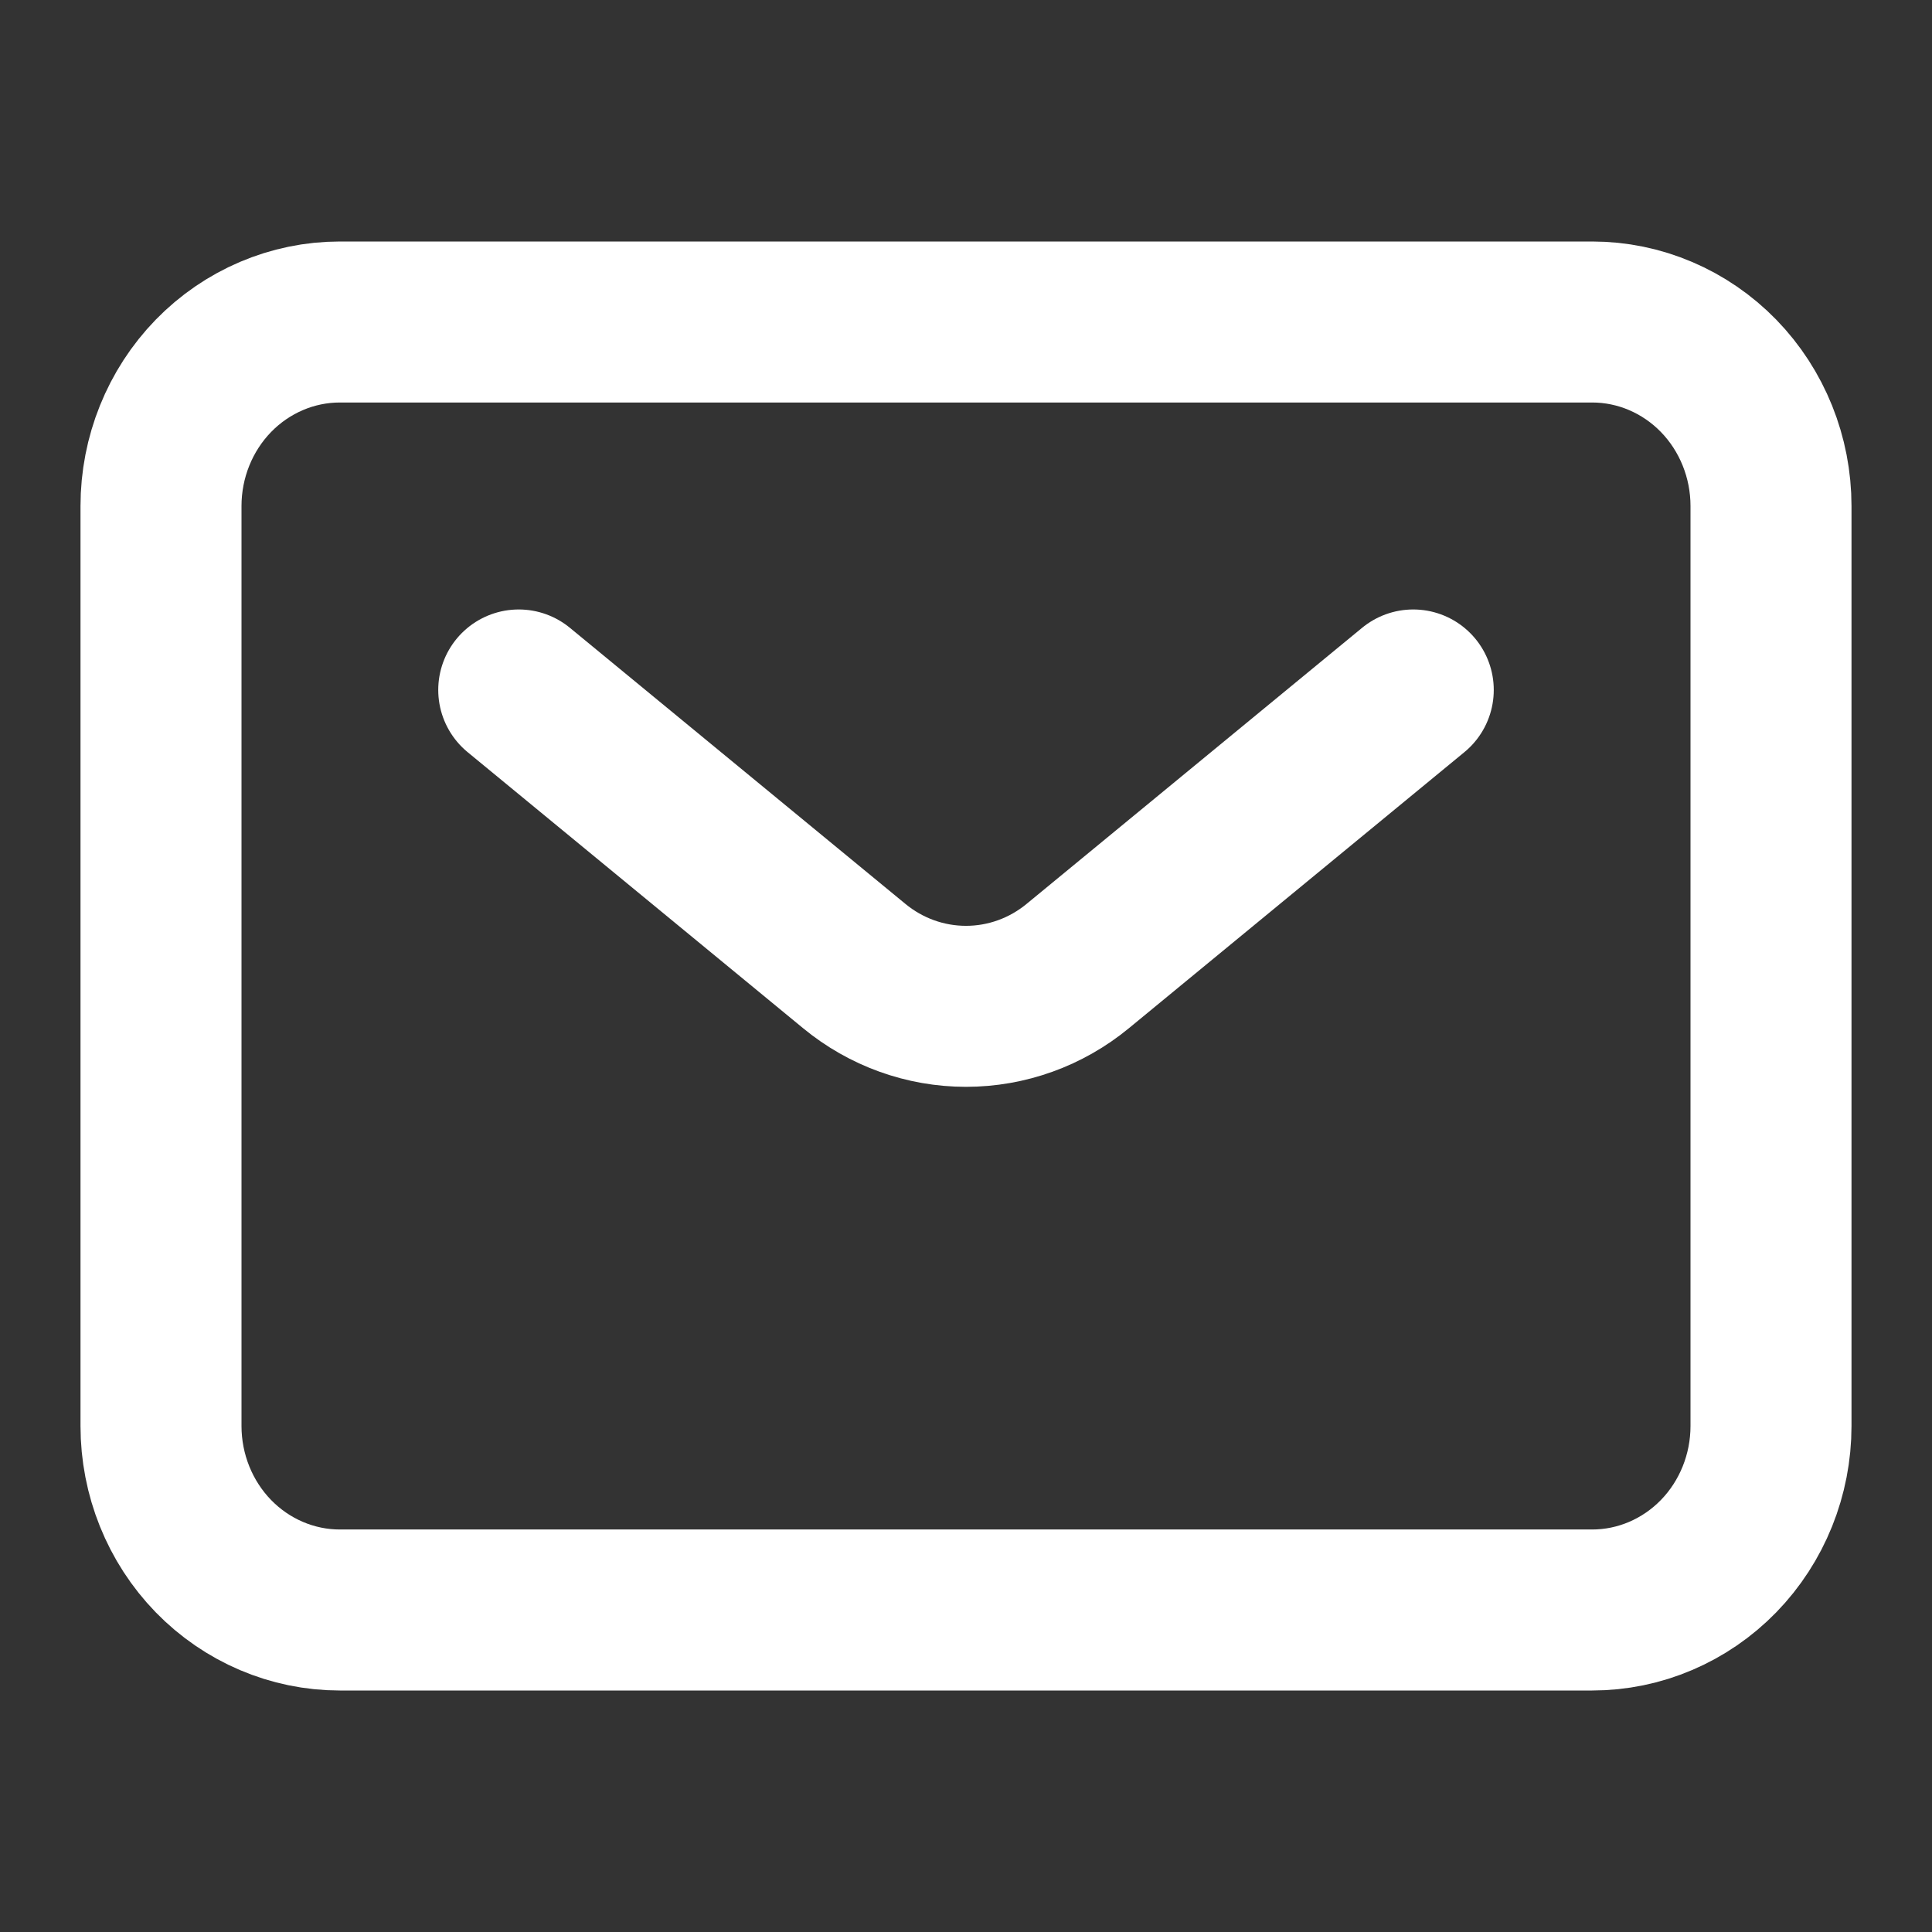 <svg width="24" height="24" viewBox="0 0 24 24" fill="none" xmlns="http://www.w3.org/2000/svg">
<rect x="0" y="0" width="24" height="24" fill="#333333" stroke="none"/>
<path d="M6.444 8.571L10.611 12C11.005 12.325 11.495 12.501 12 12.501C12.505 12.501 12.995 12.325 13.389 12L17.556 8.571M22 17.714V6.286C22 5.68 21.766 5.098 21.349 4.669C20.932 4.241 20.367 4 19.778 4H4.222C3.633 4 3.068 4.241 2.651 4.669C2.234 5.098 2 5.68 2 6.286V17.714C2 18.32 2.234 18.902 2.651 19.331C3.068 19.759 3.633 20 4.222 20H19.778C20.367 20 20.932 19.759 21.349 19.331C21.766 18.902 22 18.32 22 17.714Z" stroke="white" stroke-width="2" stroke-linecap="round" stroke-linejoin="round"/>
</svg>
